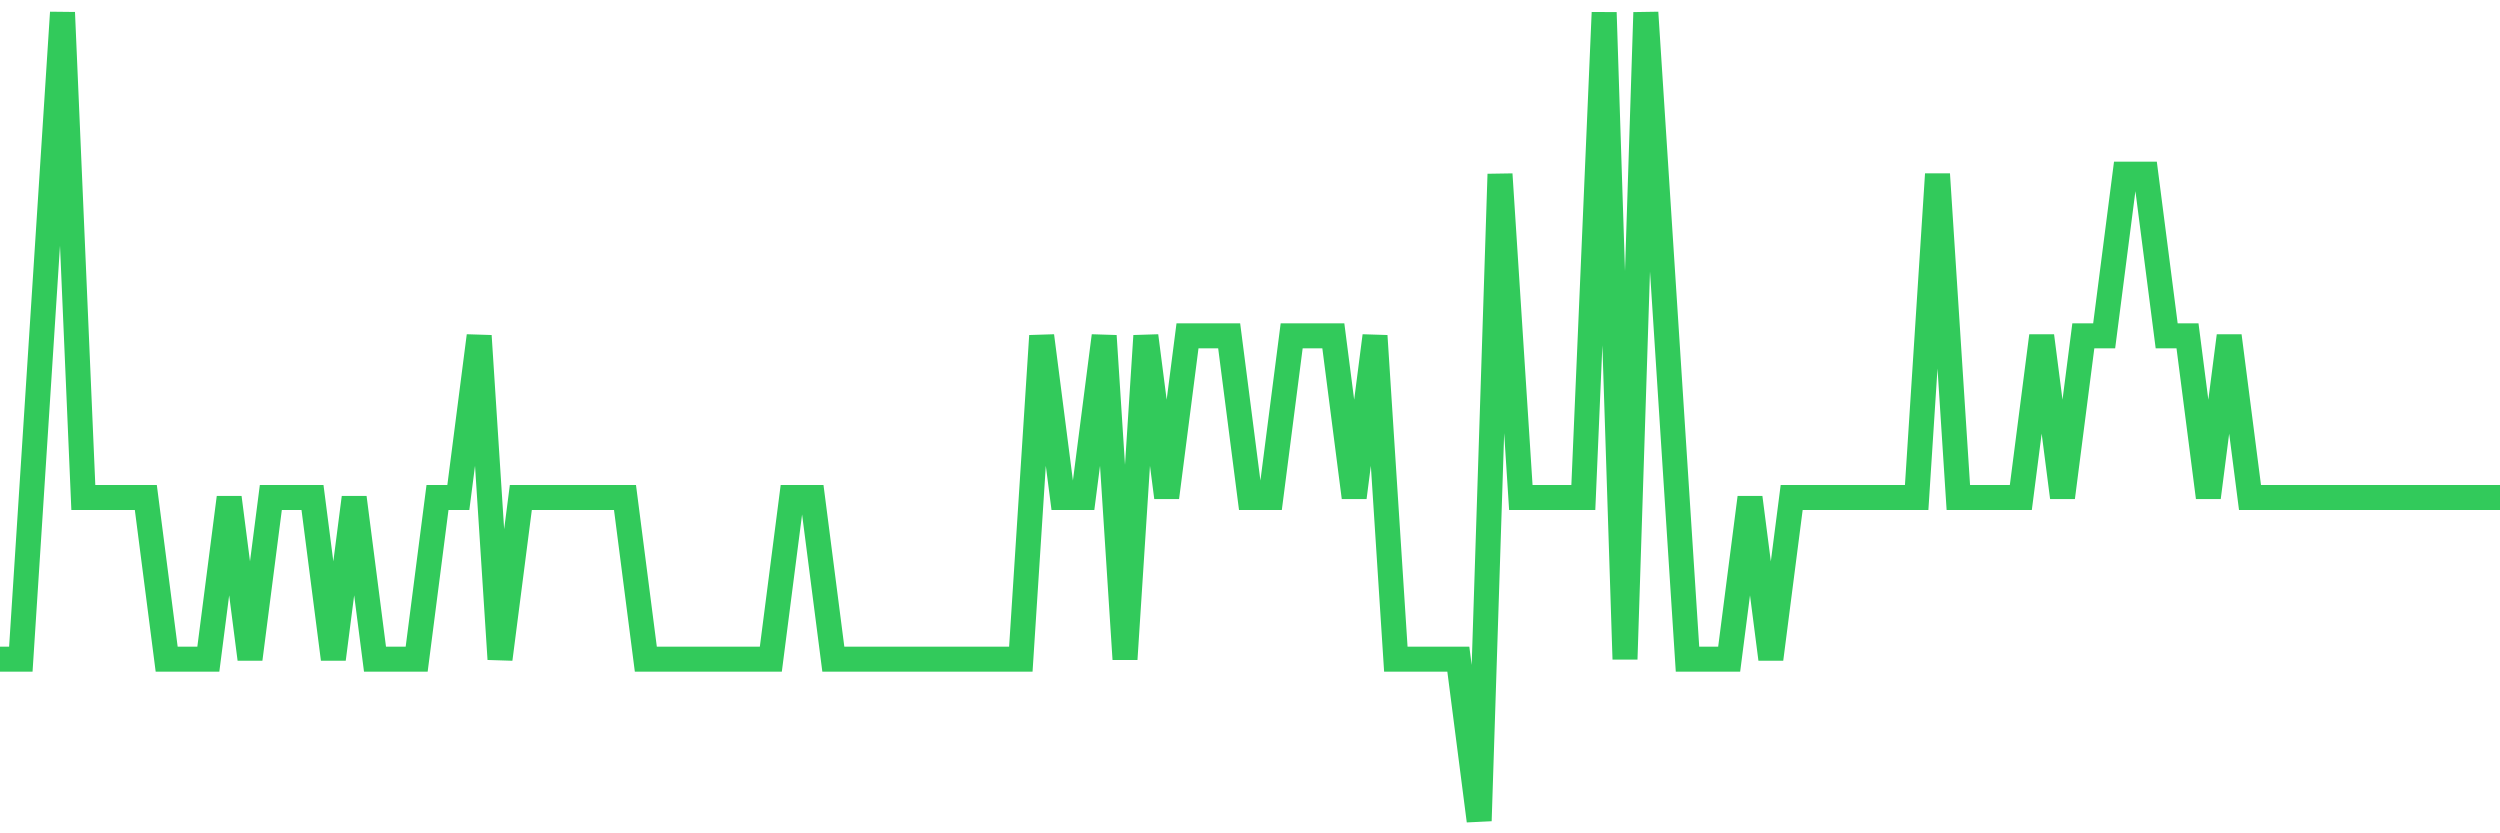 <svg
  xmlns="http://www.w3.org/2000/svg"
  xmlns:xlink="http://www.w3.org/1999/xlink"
  width="120"
  height="40"
  viewBox="0 0 120 40"
  preserveAspectRatio="none"
>
  <polyline
    points="0,31.64 1,31.64 2,16.12 3,0.6 4,23.88 5,23.88 6,23.88 7,23.88 8,31.64 9,31.64 10,31.64 11,23.88 12,31.64 13,23.88 14,23.88 15,23.88 16,31.64 17,23.88 18,31.64 19,31.64 20,31.64 21,23.88 22,23.88 23,16.12 24,31.64 25,23.88 26,23.88 27,23.88 28,23.88 29,23.88 30,23.88 31,31.64 32,31.64 33,31.64 34,31.64 35,31.64 36,31.64 37,31.64 38,23.88 39,23.88 40,31.64 41,31.64 42,31.64 43,31.64 44,31.64 45,31.64 46,31.64 47,31.64 48,31.64 49,31.64 50,16.12 51,23.88 52,23.88 53,16.12 54,31.64 55,16.12 56,23.88 57,16.12 58,16.12 59,16.12 60,23.88 61,23.88 62,16.12 63,16.12 64,16.12 65,23.88 66,16.12 67,31.64 68,31.64 69,31.64 70,31.64 71,39.4 72,8.36 73,23.88 74,23.88 75,23.88 76,23.88 77,0.6 78,31.64 79,0.6 80,16.12 81,31.64 82,31.64 83,31.64 84,23.88 85,31.64 86,23.88 87,23.88 88,23.88 89,23.88 90,23.88 91,23.88 92,23.88 93,8.36 94,23.88 95,23.88 96,23.88 97,23.88 98,16.12 99,23.88 100,16.12 101,16.12 102,8.36 103,8.36 104,16.12 105,16.12 106,23.88 107,16.12 108,23.88 109,23.88 110,23.88 111,23.88 112,23.88 113,23.88 114,23.88 115,23.88 116,23.88 117,23.88 118,23.88 119,23.88 120,23.88"
    fill="none"
    stroke="#32ca5b"
    stroke-width="1.2"
  >
  </polyline>
</svg>